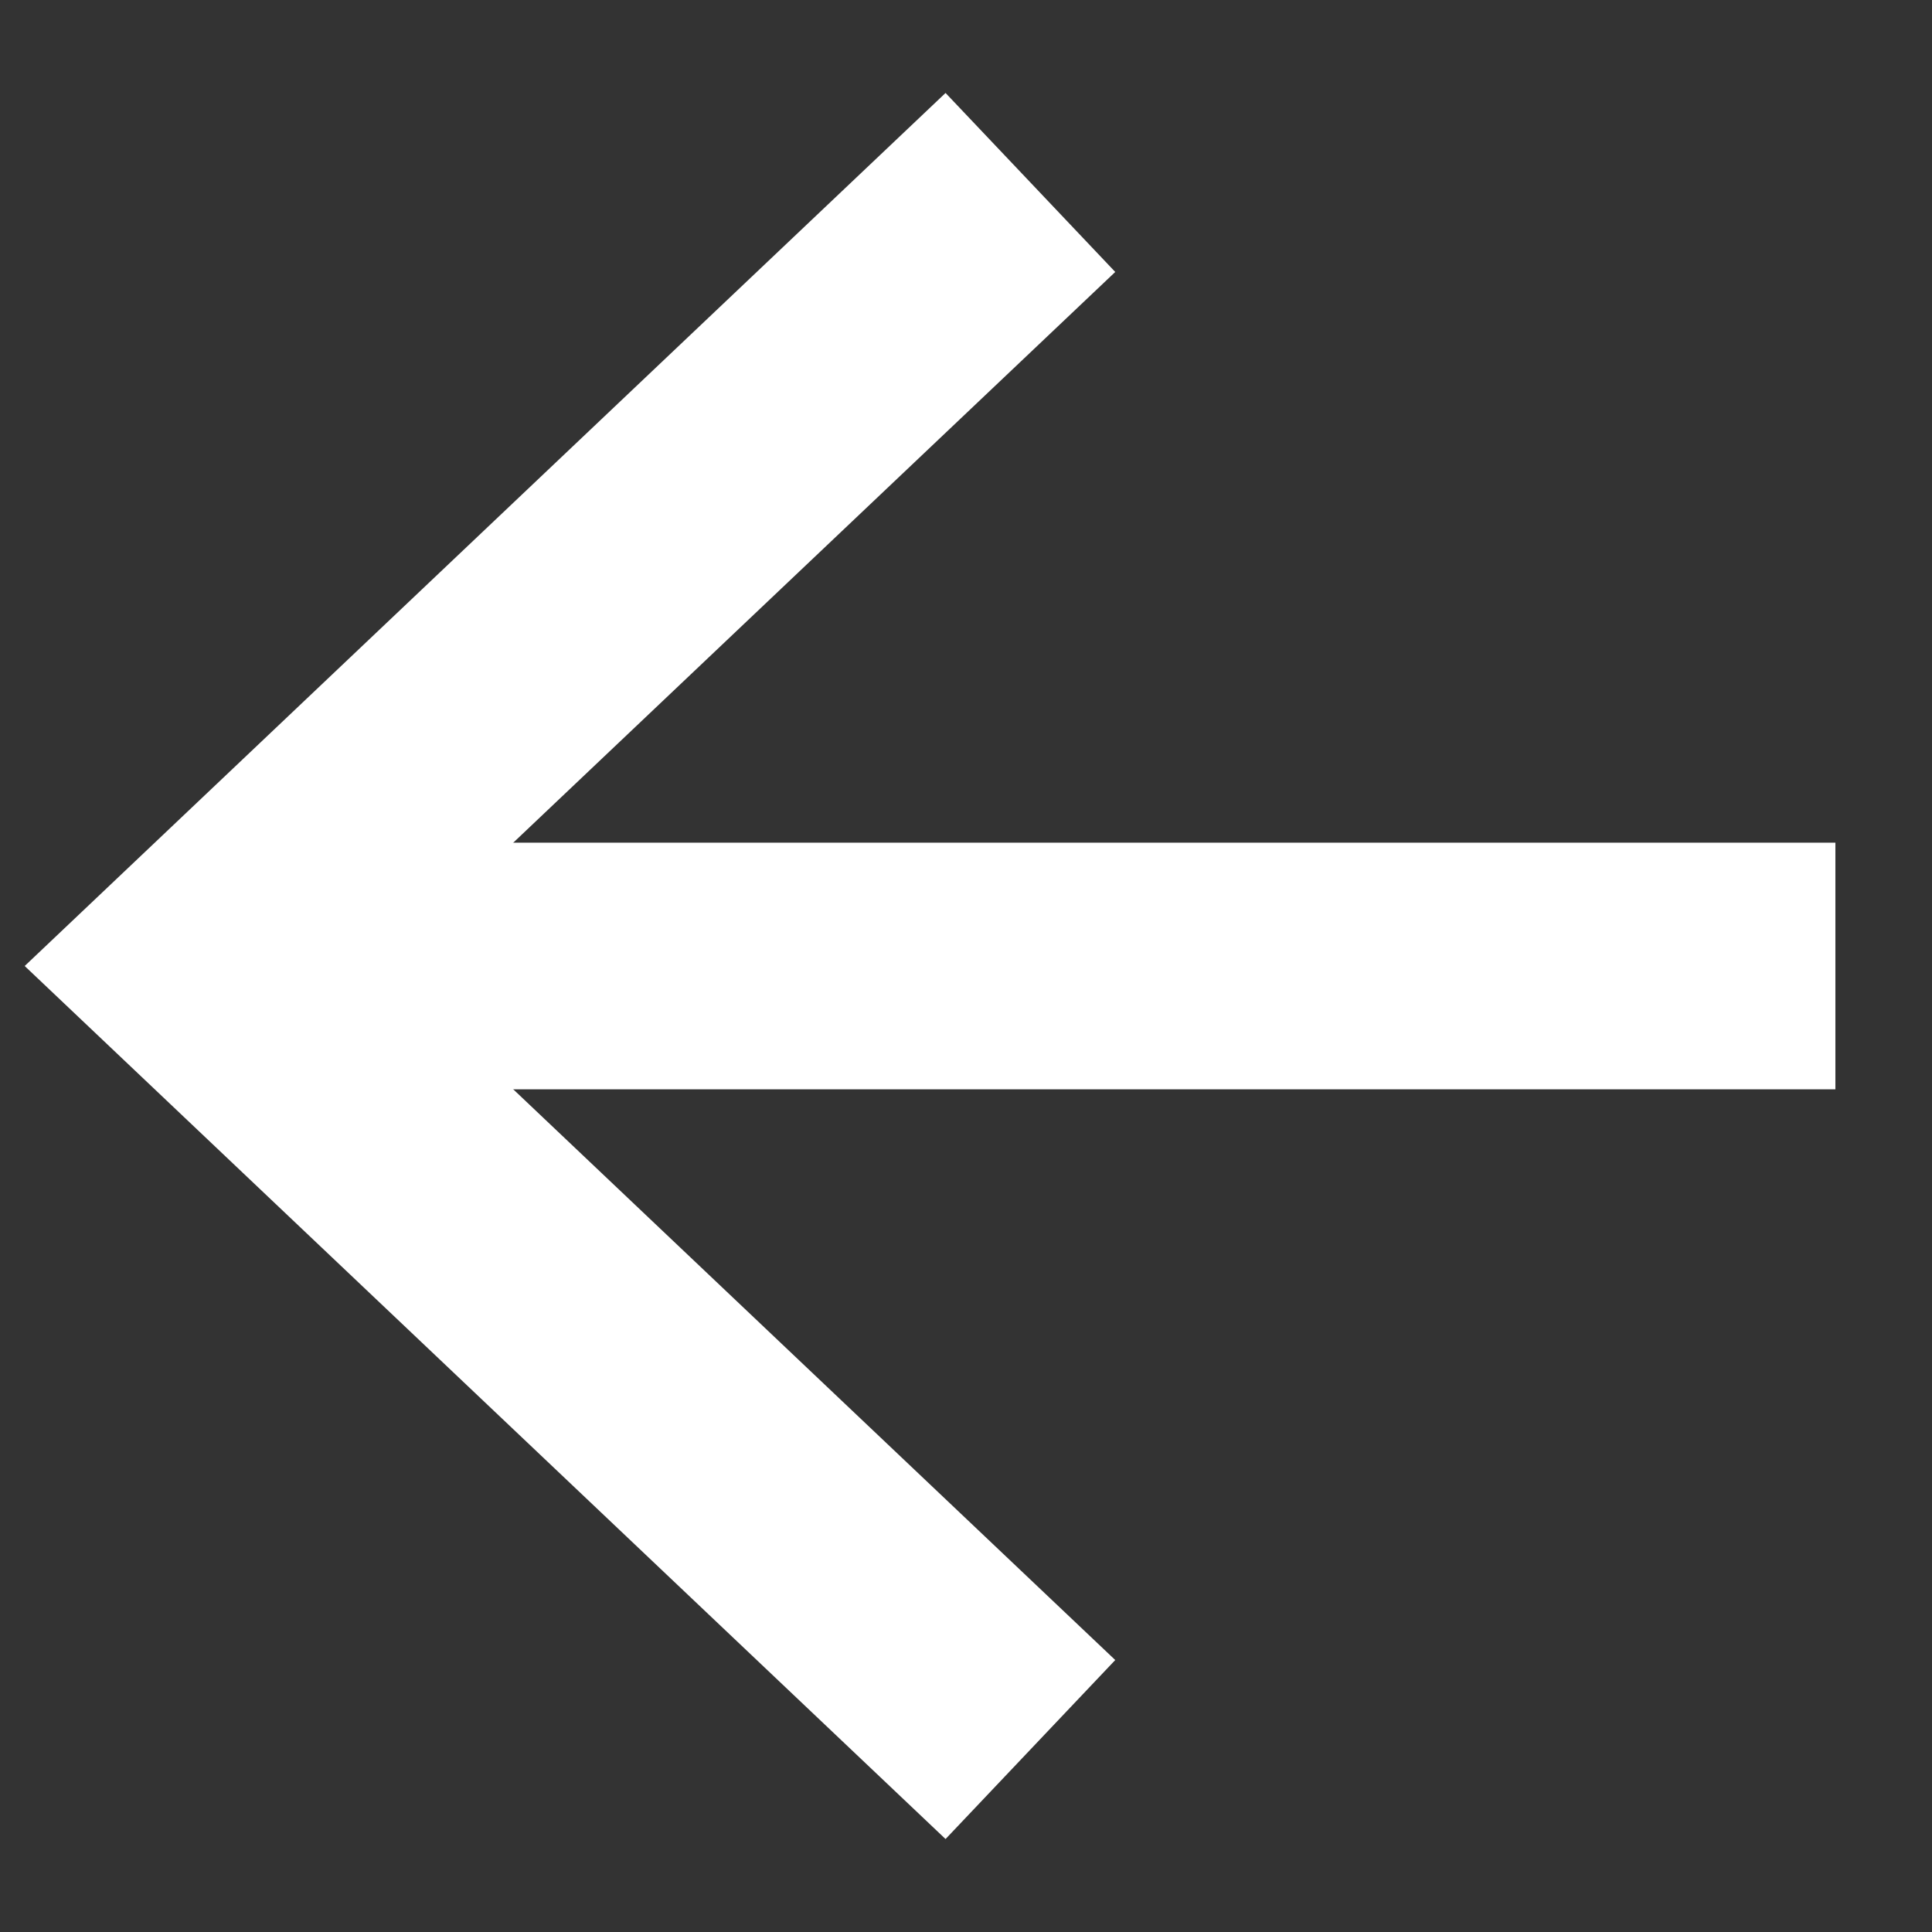 <?xml version="1.0" encoding="utf-8"?>
<!-- Generator: Adobe Illustrator 25.4.1, SVG Export Plug-In . SVG Version: 6.00 Build 0)  -->
<svg version="1.1" id="Ebene_1" xmlns="http://www.w3.org/2000/svg" xmlns:xlink="http://www.w3.org/1999/xlink" x="0px" y="0px"
	 viewBox="0 0 18 18" style="enable-background:new 0 0 18 18;" xml:space="preserve">
<rect x="0" y="0" width="18" height="18" fill="#333333" stroke="none"/>
<style type="text/css">
	.st0{fill:none;stroke:#fff;stroke-width:2.298;}
</style>
<g id="V_2">
	<g id="Project_x2F_Slide_x2F_v2-Copy-3" transform="translate(-1025, -757)">
		<g id="Group-2" transform="translate(1025, 758.5)">
			<line id="Path" class="st0" x1="17.1" y1="7.5" x2="1.9" y2="7.5"/>
			<polyline id="Path_00000134215114967967883080000006656073852095198378_" class="st0" points="9.6,14.8 1.9,7.5 9.6,0.2 			"/>
		</g>
	</g>
</g>
</svg>
